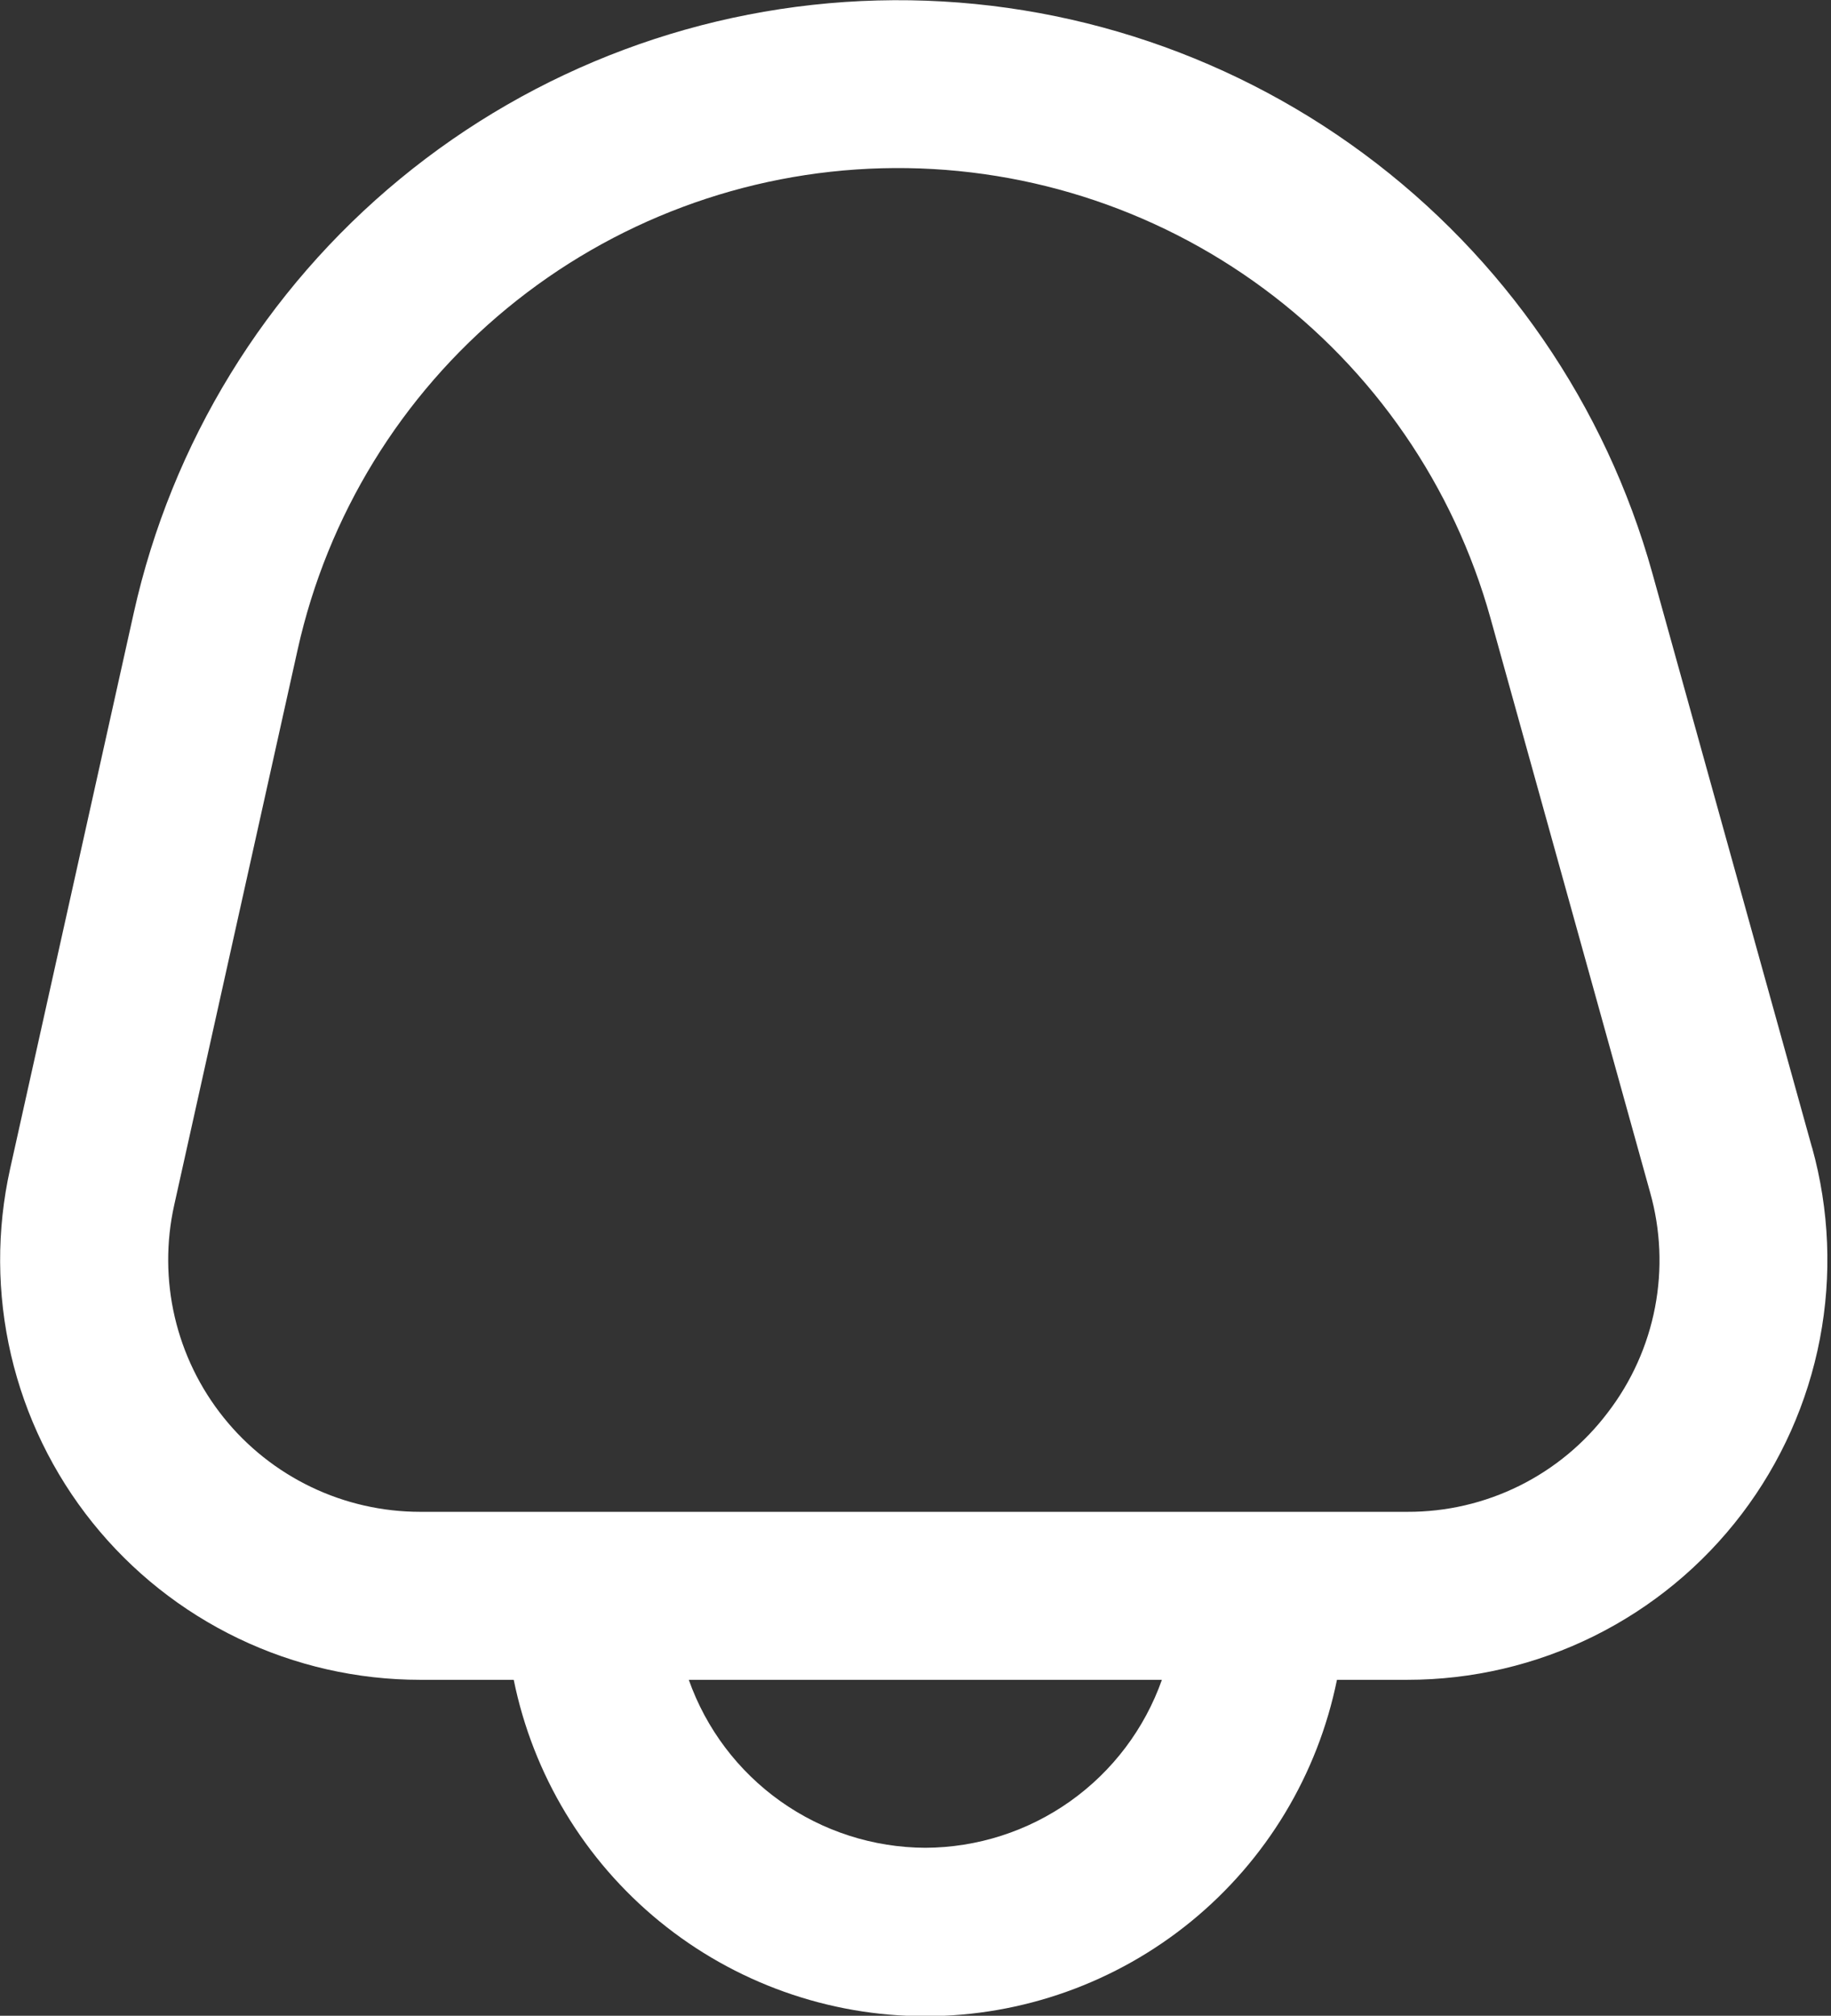 <?xml version="1.0" encoding="UTF-8"?> <svg xmlns="http://www.w3.org/2000/svg" width="465" height="512" viewBox="0 0 465 512" fill="none"><rect x="0" y="0" width="465" height="512" fill="#333333" stroke="none"/> <path d="M460.173 291.456L419.64 145.621C407.759 102.898 381.938 65.371 346.282 39.007C310.625 12.643 267.179 -1.046 222.85 0.117C178.52 1.279 135.851 17.226 101.625 45.422C67.399 73.618 43.58 112.446 33.955 155.733L2.573 296.853C-0.893 312.447 -0.813 328.619 2.808 344.178C6.429 359.736 13.497 374.282 23.492 386.743C33.487 399.203 46.154 409.26 60.555 416.17C74.957 423.08 90.727 426.667 106.701 426.667H130.467C135.363 450.78 148.445 472.458 167.496 488.029C186.547 503.601 210.395 512.107 235 512.107C259.605 512.107 283.453 503.601 302.504 488.029C321.555 472.458 334.637 450.78 339.533 426.667H357.411C373.855 426.668 390.076 422.867 404.808 415.561C419.54 408.256 432.383 397.643 442.335 384.552C452.286 371.461 459.076 356.246 462.174 340.097C465.273 323.947 464.595 307.3 460.195 291.456H460.173ZM235 469.333C221.81 469.279 208.96 465.15 198.206 457.513C187.453 449.875 179.322 439.102 174.925 426.667H295.075C290.678 439.102 282.547 449.875 271.794 457.513C261.04 465.15 248.19 469.279 235 469.333V469.333ZM408.355 358.72C402.41 366.606 394.708 372.997 385.861 377.386C377.014 381.774 367.265 384.039 357.389 384H106.701C97.118 383.998 87.657 381.845 79.018 377.698C70.378 373.551 62.78 367.517 56.785 360.041C50.789 352.564 46.549 343.837 44.377 334.503C42.206 325.169 42.158 315.467 44.237 306.112L75.597 164.971C83.157 130.97 101.865 100.472 128.748 78.324C155.632 56.177 189.147 43.652 223.966 42.74C258.785 41.827 292.91 52.581 320.916 73.29C348.922 93.999 369.201 123.476 378.531 157.035L419.064 302.869C421.742 312.371 422.169 322.365 420.31 332.06C418.451 341.755 414.357 350.883 408.355 358.72V358.72Z" fill="white"></path> </svg> 